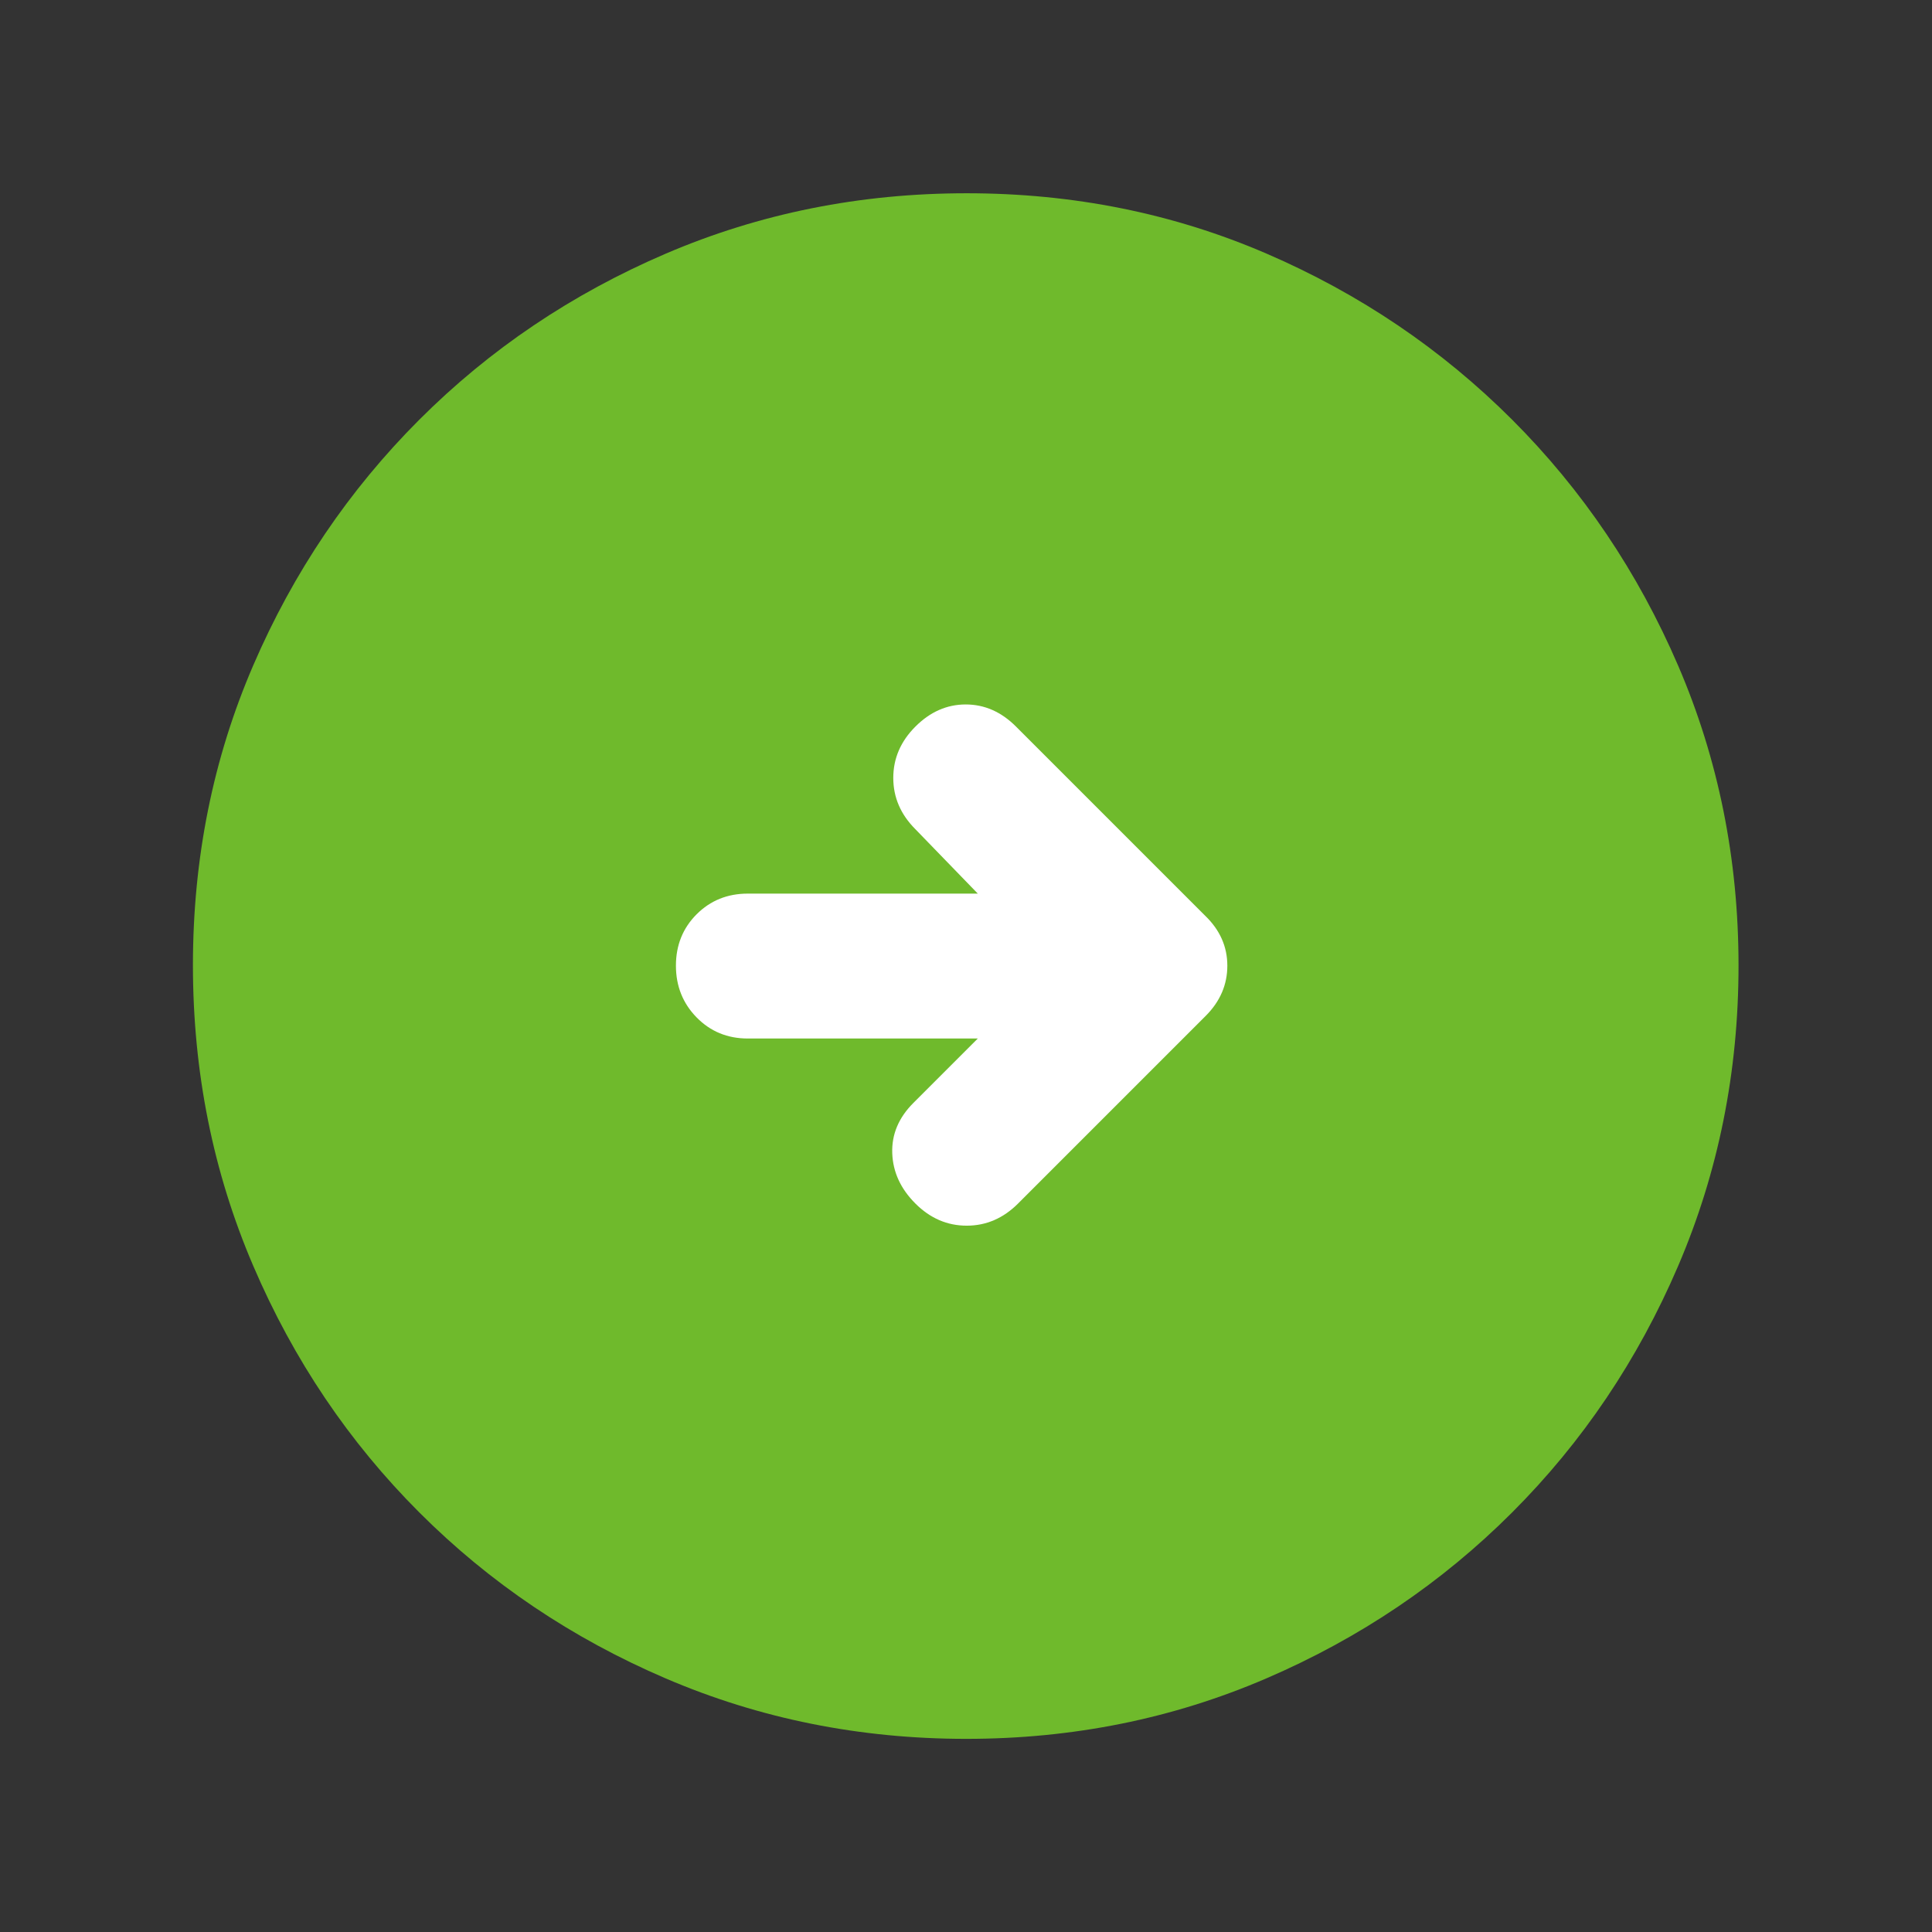 <svg width="64" height="64" viewBox="0 0 64 64" fill="none" xmlns="http://www.w3.org/2000/svg">
<rect x="0" y="0" width="64" height="64" fill="#333333" stroke="none"/>
<mask id="mask0_499_4879" style="mask-type:alpha" maskUnits="userSpaceOnUse" x="0" y="0" width="64" height="64">
<rect width="64" height="64" fill="#D9D9D9"/>
</mask>
<g mask="url(#mask0_499_4879)">
<circle cx="32" cy="32" r="25" fill="white"/>
<path d="M32.009 57.602C28.486 57.602 25.168 56.936 22.057 55.602C18.946 54.269 16.224 52.436 13.891 50.102C11.557 47.769 9.724 45.048 8.391 41.938C7.057 38.829 6.391 35.507 6.391 31.972C6.391 28.437 7.057 25.125 8.391 22.036C9.724 18.947 11.557 16.236 13.891 13.902C16.224 11.569 18.945 9.736 22.055 8.402C25.164 7.069 28.486 6.402 32.021 6.402C35.556 6.402 38.868 7.069 41.957 8.402C45.046 9.736 47.757 11.569 50.091 13.902C52.424 16.236 54.257 18.952 55.591 22.051C56.924 25.149 57.591 28.461 57.591 31.984C57.591 35.507 56.924 38.825 55.591 41.936C54.257 45.047 52.424 47.769 50.091 50.102C47.757 52.436 45.041 54.269 41.942 55.602C38.843 56.936 35.532 57.602 32.009 57.602ZM32.391 34.402L30.257 36.536C29.768 37.025 29.535 37.58 29.557 38.202C29.579 38.825 29.835 39.38 30.324 39.869C30.813 40.358 31.38 40.602 32.024 40.602C32.668 40.602 33.235 40.358 33.724 39.869L39.94 33.653C40.418 33.175 40.657 32.62 40.657 31.99C40.657 31.36 40.413 30.808 39.924 30.336L33.657 24.069C33.168 23.58 32.613 23.336 31.991 23.336C31.368 23.336 30.813 23.58 30.324 24.069C29.835 24.558 29.591 25.125 29.591 25.769C29.591 26.413 29.835 26.98 30.324 27.469L32.391 29.602H24.772C24.097 29.602 23.532 29.831 23.075 30.288C22.619 30.746 22.391 31.312 22.391 31.988C22.391 32.664 22.619 33.236 23.075 33.702C23.532 34.169 24.097 34.402 24.772 34.402H32.391Z" fill="#6FBA2C"/>
</g>
</svg>
